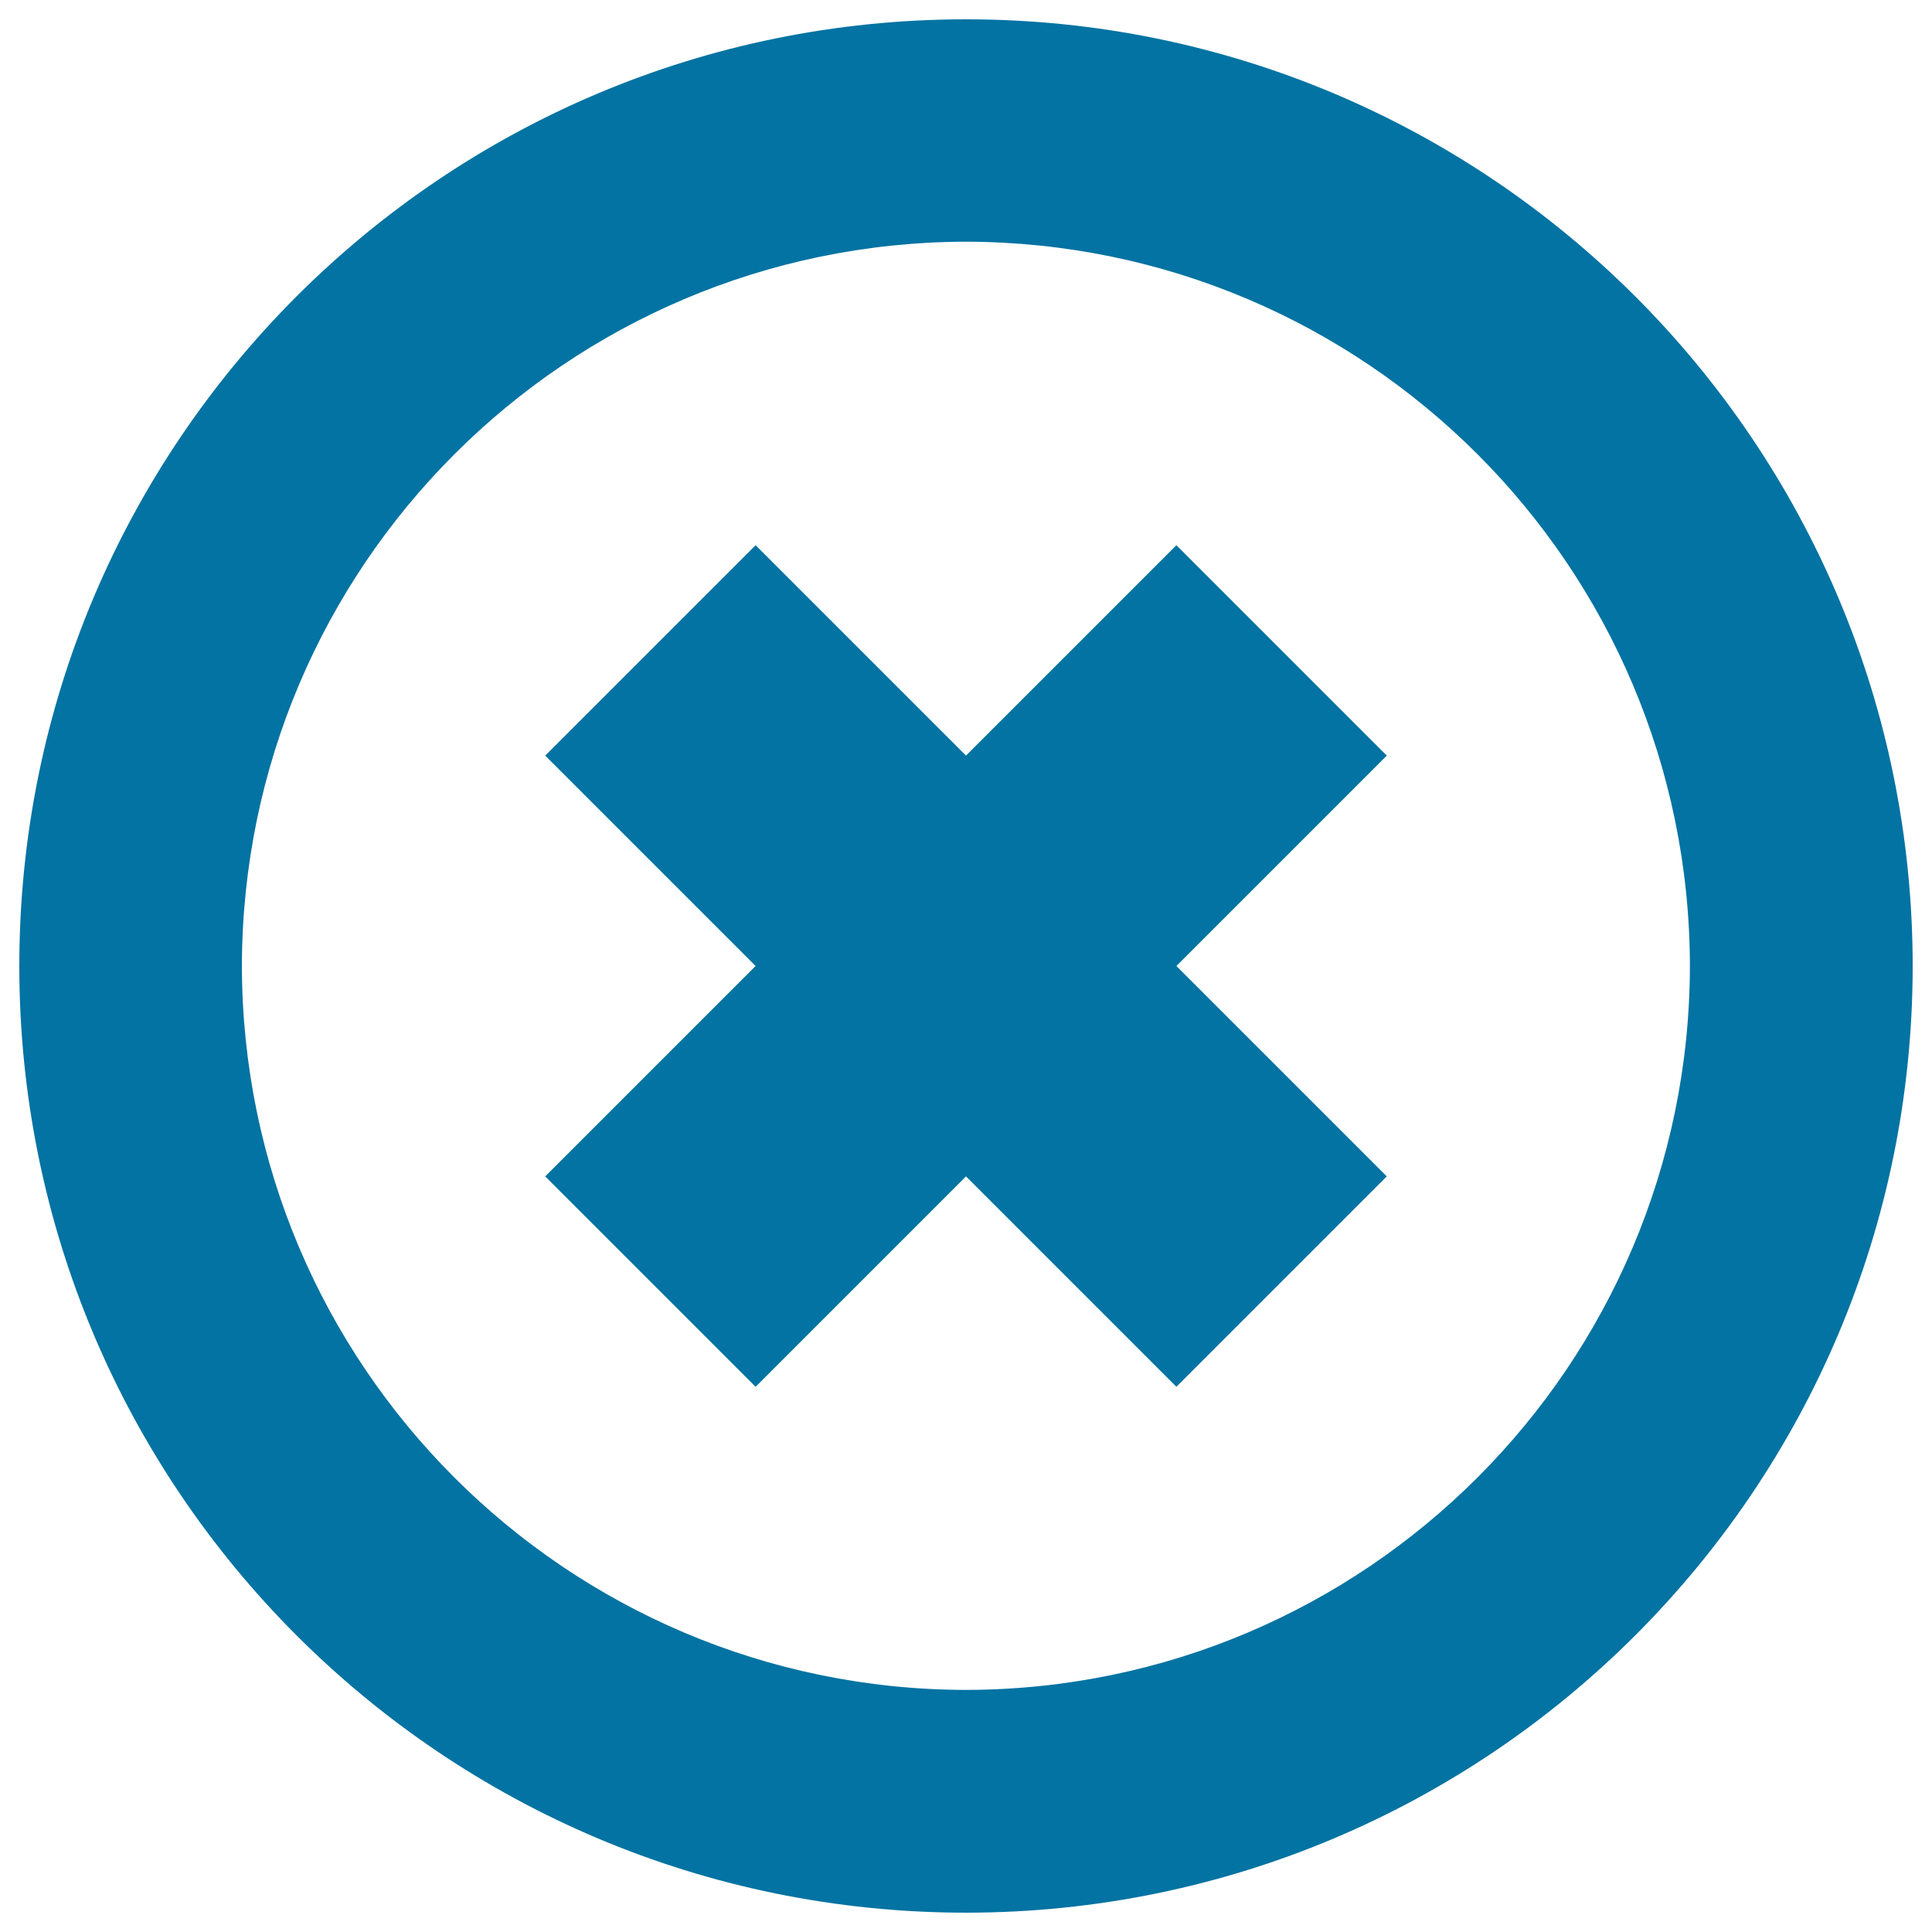 <svg xmlns="http://www.w3.org/2000/svg" viewBox="0 0 1000 1000" style="fill:#0273a2">
<title>Delete Button SVG icon</title>
<g><g><path d="M500,10C229.2,10,10,229.2,10,500c0,270.6,219.2,489.9,490,490c270.6-0.1,489.9-219.4,490-490C989.9,229.2,770.6,10,500,10z M500,874.7C293.1,874.3,125.6,706.8,125.2,500c0.4-206.9,167.9-374.4,374.8-374.9c206.8,0.5,374.3,167.9,374.7,374.9C874.3,706.8,706.8,874.3,500,874.7z"/><polygon points="608.9,282.2 500,391.1 391.1,282.2 282.2,391.1 391.1,500 282.2,608.9 391.1,717.8 500,608.9 608.9,717.8 717.8,608.9 608.9,500 717.8,391.1 "/></g></g>
</svg>
